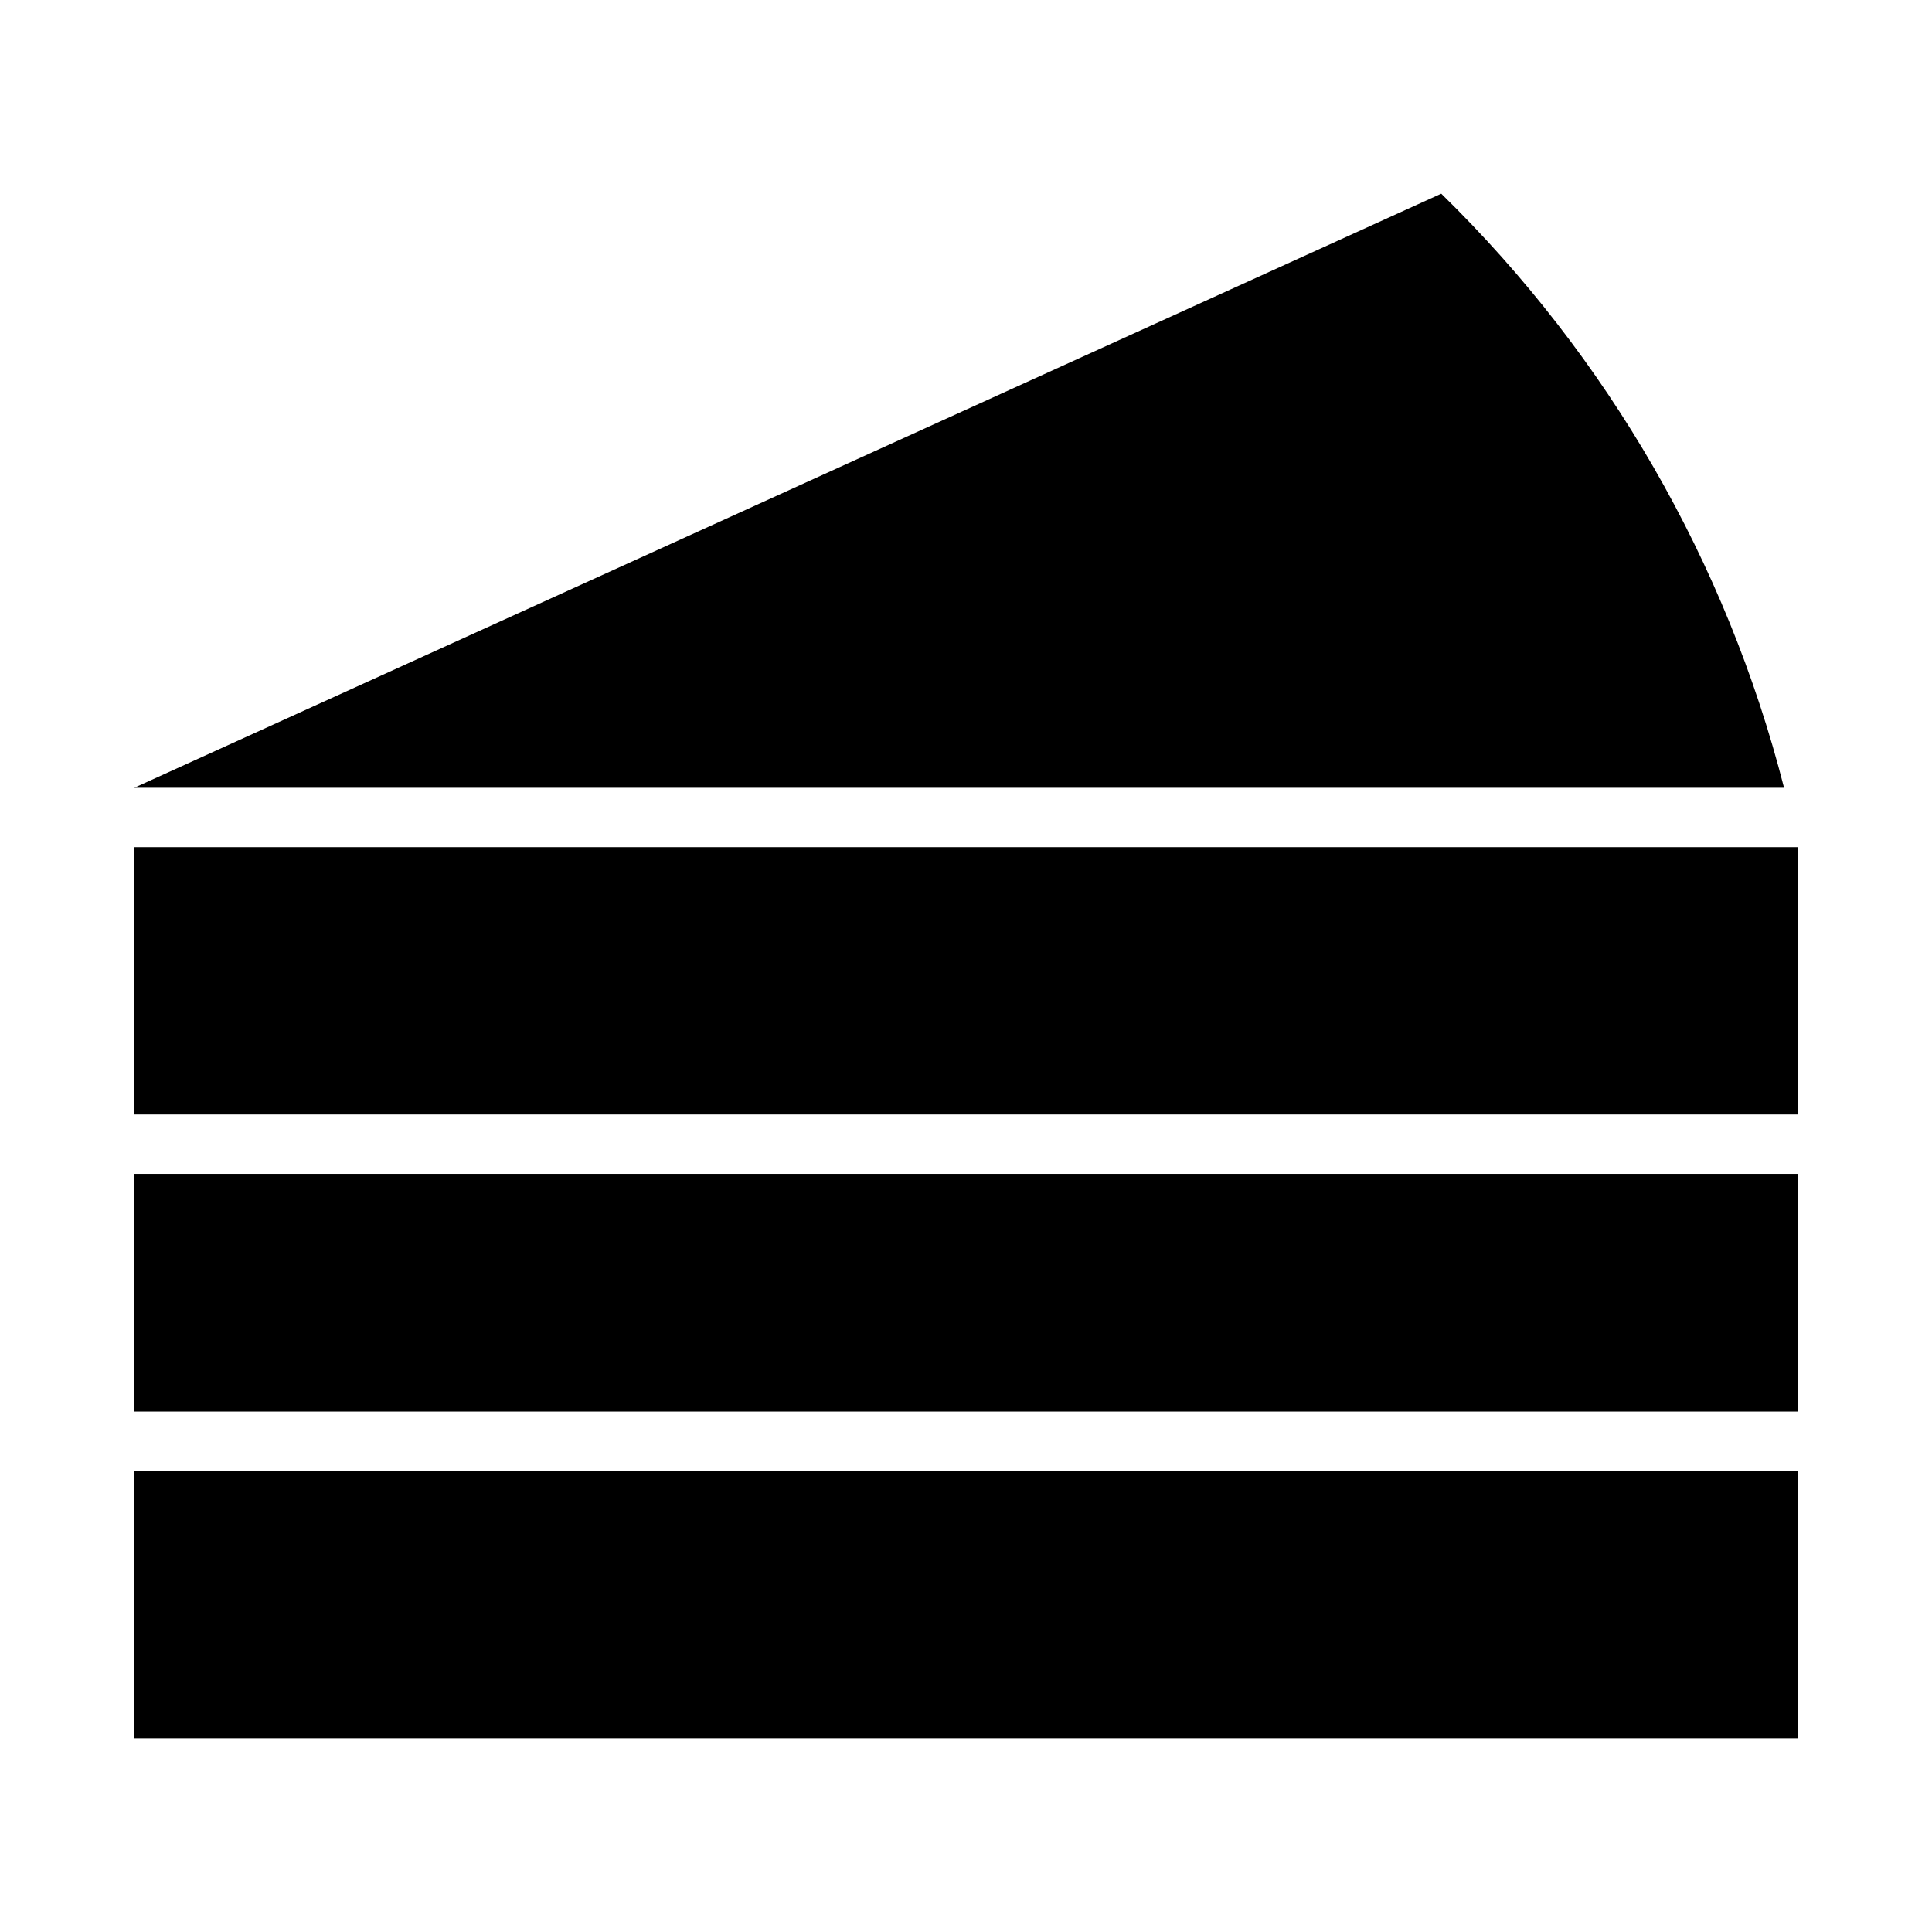 <?xml version="1.0" encoding="UTF-8"?>
<!-- The Best Svg Icon site in the world: iconSvg.co, Visit us! https://iconsvg.co -->
<svg fill="#000000" width="800px" height="800px" version="1.1" viewBox="144 144 512 512" xmlns="http://www.w3.org/2000/svg">
 <g>
  <path d="m616.79 352.77c-15.277-59.812-46.703-114.28-90.844-157.44l-346.37 157.44z"/>
  <path d="m620.41 368.51v70.848h-440.83v-70.848z"/>
  <path d="m620.41 455.1h-440.83v62.977h440.83z"/>
  <path d="m179.58 604.67v-70.848h440.83v70.848z"/>
 </g>
</svg>